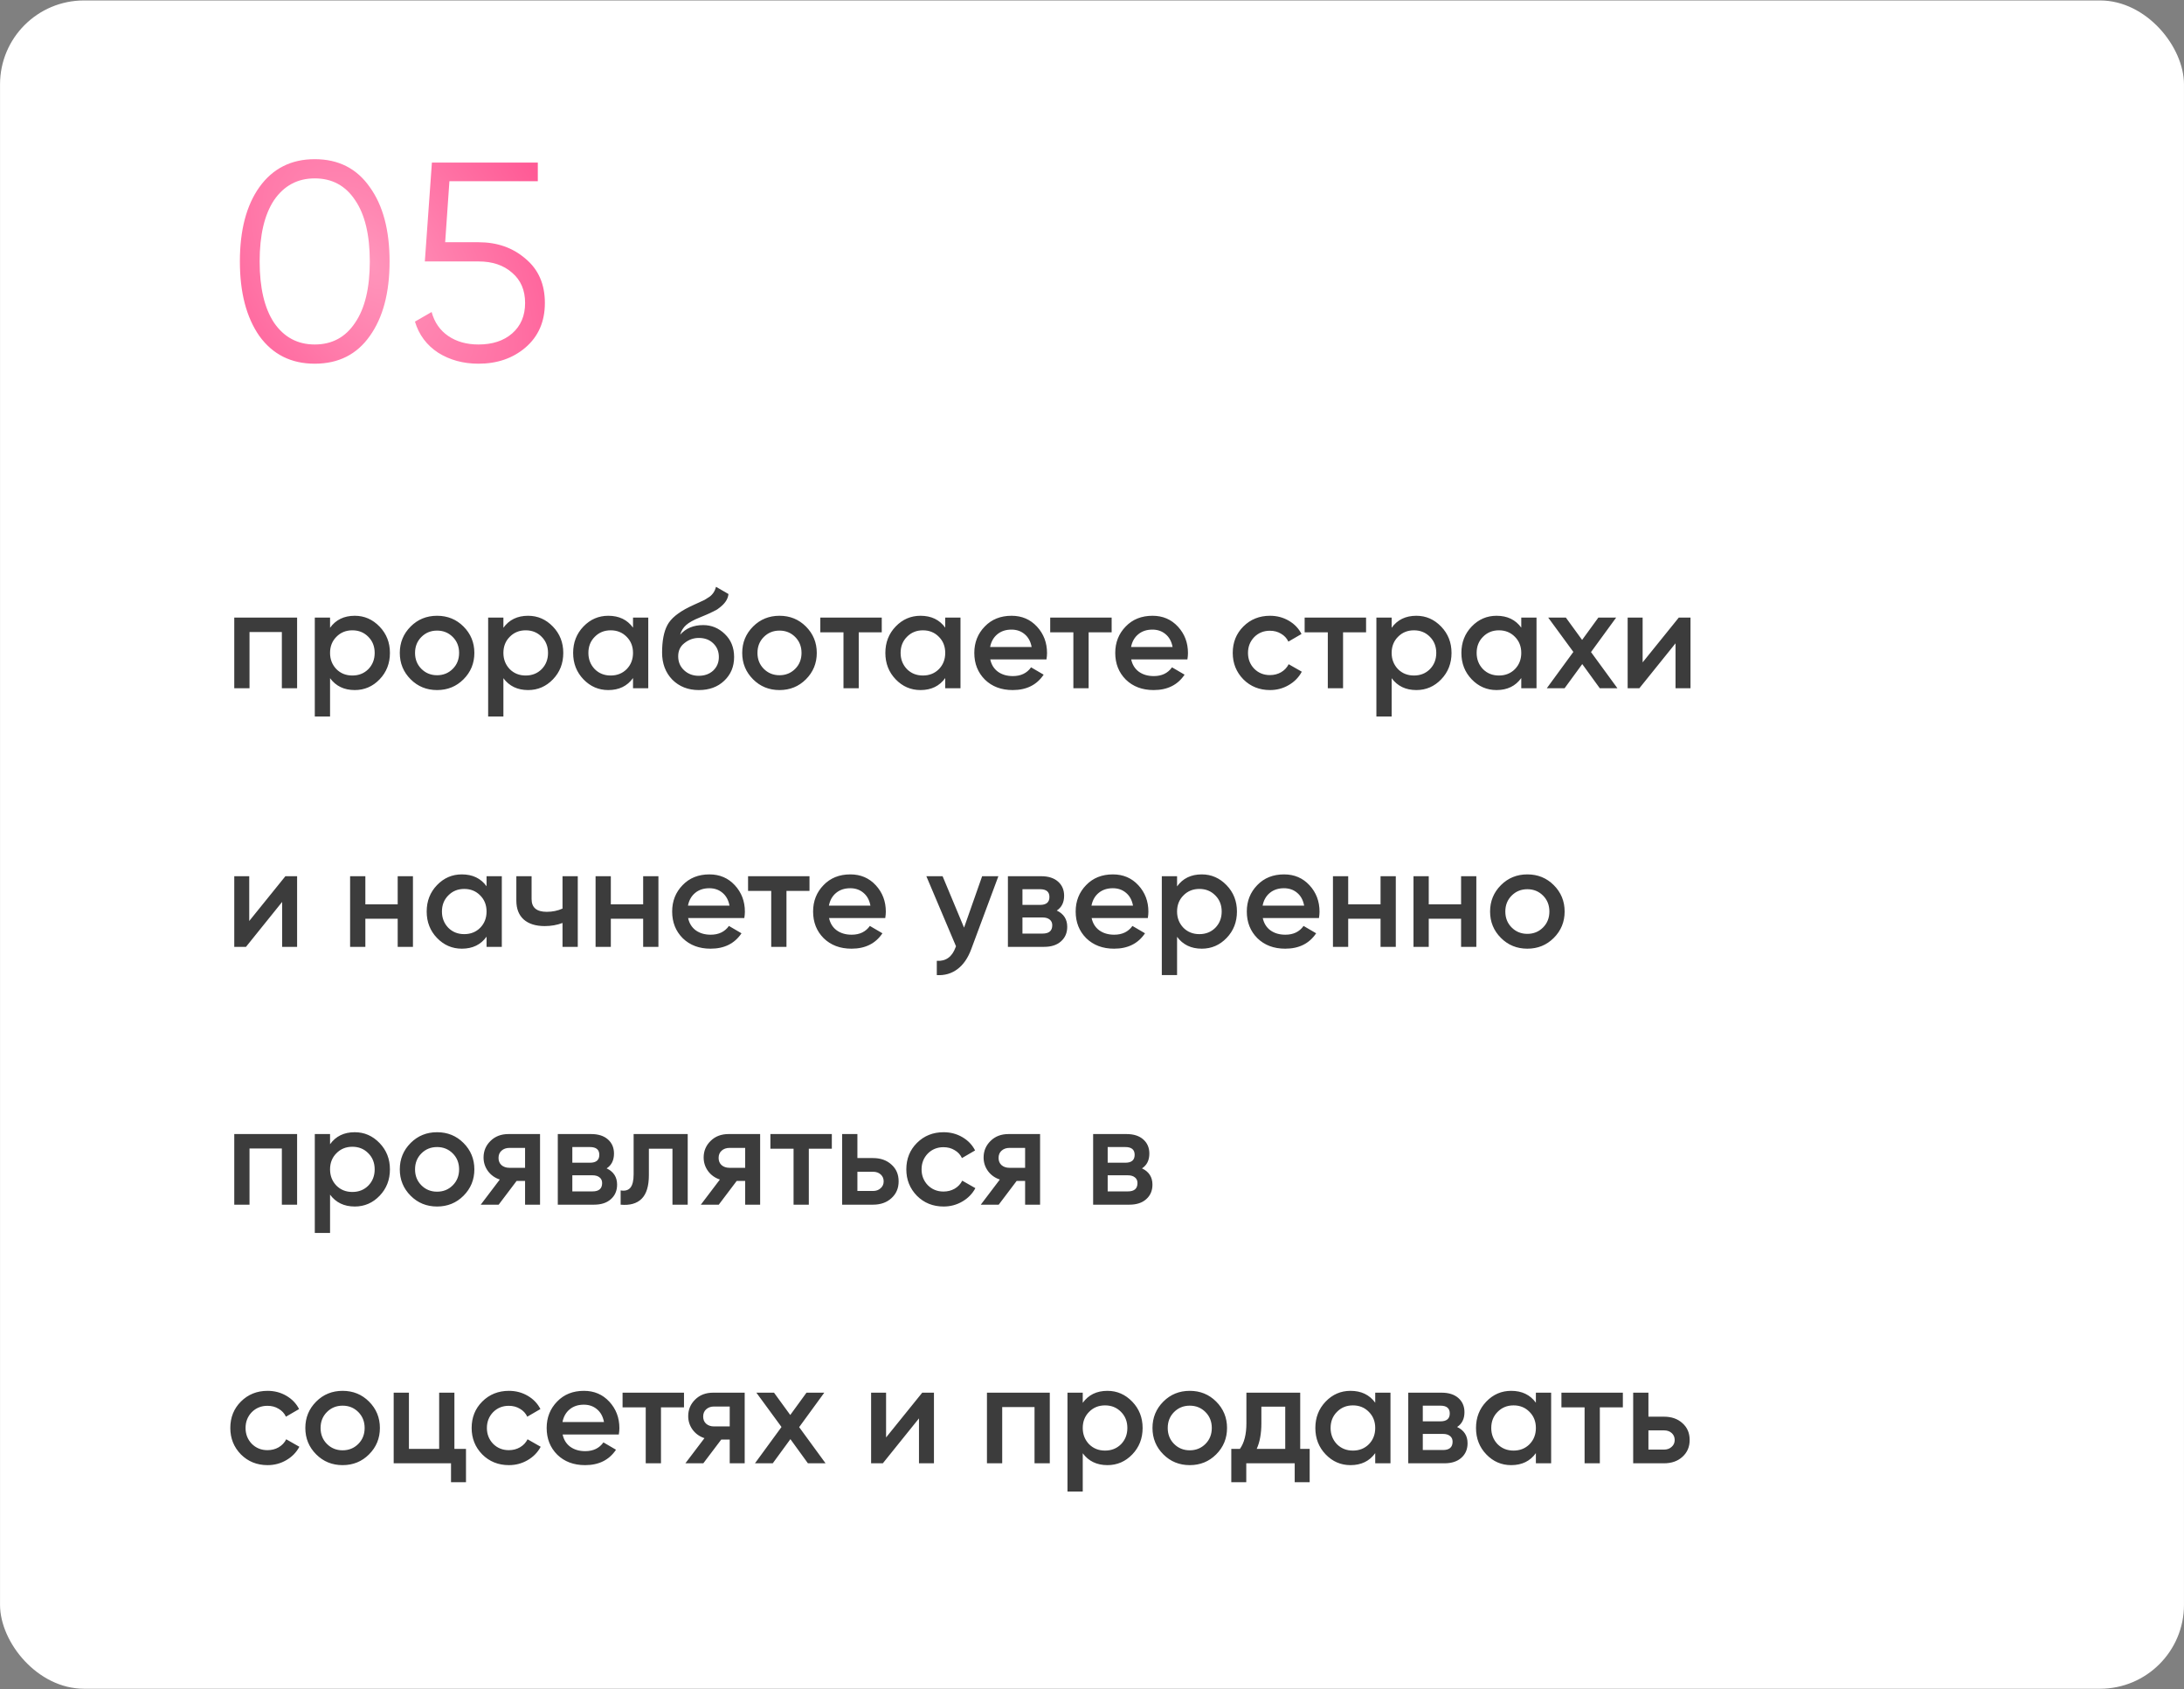 <?xml version="1.0" encoding="UTF-8"?> <svg xmlns="http://www.w3.org/2000/svg" width="2762" height="2136" viewBox="0 0 2762 2136" fill="none"><rect x="0" y="0" width="2762" height="2136" fill="#808080" stroke="none"/><rect x="0.039" y="0.574" width="2761.93" height="2134.68" rx="106.111" fill="white"></rect><path d="M296.263 780.901H375.734V870.195H356.447V799.117H315.55V870.195H296.263V780.901ZM448.654 778.58C460.798 778.58 471.275 783.164 480.085 792.331C488.777 801.379 493.122 812.452 493.122 825.548C493.122 838.764 488.777 849.896 480.085 858.944C471.394 867.993 460.917 872.517 448.654 872.517C435.2 872.517 424.783 867.516 417.401 857.516V905.913H398.114V780.901H417.401V793.76C424.664 783.64 435.081 778.58 448.654 778.58ZM425.438 846.086C430.795 851.444 437.522 854.122 445.618 854.122C453.714 854.122 460.441 851.444 465.798 846.086C471.156 840.609 473.835 833.763 473.835 825.548C473.835 817.333 471.156 810.547 465.798 805.189C460.441 799.713 453.714 796.974 445.618 796.974C437.522 796.974 430.795 799.713 425.438 805.189C420.08 810.547 417.401 817.333 417.401 825.548C417.401 833.644 420.08 840.49 425.438 846.086ZM586.146 858.944C577.097 867.993 565.965 872.517 552.75 872.517C539.534 872.517 528.402 867.993 519.354 858.944C510.186 849.777 505.603 838.645 505.603 825.548C505.603 812.452 510.186 801.32 519.354 792.152C528.402 783.104 539.534 778.58 552.75 778.58C565.965 778.58 577.097 783.104 586.146 792.152C595.313 801.32 599.897 812.452 599.897 825.548C599.897 838.645 595.313 849.777 586.146 858.944ZM524.89 825.548C524.89 833.644 527.569 840.371 532.926 845.729C538.284 851.086 544.892 853.765 552.75 853.765C560.608 853.765 567.215 851.086 572.573 845.729C577.931 840.371 580.609 833.644 580.609 825.548C580.609 817.452 577.931 810.726 572.573 805.368C567.215 800.01 560.608 797.331 552.75 797.331C544.892 797.331 538.284 800.01 532.926 805.368C527.569 810.726 524.89 817.452 524.89 825.548ZM667.877 778.58C680.021 778.58 690.498 783.164 699.309 792.331C708 801.379 712.346 812.452 712.346 825.548C712.346 838.764 708 849.896 699.309 858.944C690.618 867.993 680.14 872.517 667.877 872.517C654.424 872.517 644.006 867.516 636.625 857.516V905.913H617.337V780.901H636.625V793.76C643.887 783.64 654.305 778.58 667.877 778.58ZM644.661 846.086C650.019 851.444 656.745 854.122 664.841 854.122C672.937 854.122 679.664 851.444 685.022 846.086C690.379 840.609 693.058 833.763 693.058 825.548C693.058 817.333 690.379 810.547 685.022 805.189C679.664 799.713 672.937 796.974 664.841 796.974C656.745 796.974 650.019 799.713 644.661 805.189C639.303 810.547 636.625 817.333 636.625 825.548C636.625 833.644 639.303 840.49 644.661 846.086ZM800.547 793.581V780.901H819.835V870.195H800.547V857.337C793.285 867.457 782.867 872.517 769.294 872.517C757.031 872.517 746.554 867.993 737.863 858.944C729.172 849.896 724.826 838.764 724.826 825.548C724.826 812.333 729.172 801.201 737.863 792.152C746.554 783.104 757.031 778.58 769.294 778.58C782.867 778.58 793.285 783.58 800.547 793.581ZM752.15 846.086C757.508 851.444 764.234 854.122 772.33 854.122C780.426 854.122 787.153 851.444 792.511 846.086C797.868 840.609 800.547 833.763 800.547 825.548C800.547 817.333 797.868 810.547 792.511 805.189C787.153 799.713 780.426 796.974 772.33 796.974C764.234 796.974 757.508 799.713 752.15 805.189C746.792 810.547 744.113 817.333 744.113 825.548C744.113 833.644 746.792 840.49 752.15 846.086ZM883.748 872.517C870.175 872.517 858.984 868.112 850.174 859.301C841.601 850.372 837.315 839.002 837.315 825.191C837.315 810.19 839.577 798.522 844.102 790.188C848.507 781.973 857.674 774.413 871.604 767.507C872.08 767.269 872.854 766.912 873.926 766.436C875.116 765.841 876.367 765.245 877.676 764.65C878.986 764.055 880.295 763.459 881.605 762.864C886.606 760.602 889.701 759.173 890.892 758.578C891.606 758.221 893.69 756.911 897.142 754.649C901.309 751.673 904.107 747.446 905.536 741.969L921.252 751.077C920.656 757.625 916.549 763.638 908.929 769.115C907.619 770.305 905.179 771.734 901.607 773.401L893.928 776.972L884.998 780.723C877.259 783.818 871.545 786.973 867.854 790.188C864.163 793.403 861.603 797.51 860.175 802.511C867.318 794.415 877.021 790.367 889.284 790.367C899.762 790.367 908.87 794.117 916.608 801.618C924.466 809.118 928.395 818.822 928.395 830.727C928.395 842.871 924.228 852.872 915.894 860.73C907.679 868.588 896.964 872.517 883.748 872.517ZM883.57 854.48C891.07 854.48 897.202 852.277 901.964 847.872C906.726 843.348 909.108 837.633 909.108 830.727C909.108 823.703 906.726 817.929 901.964 813.404C897.321 808.88 891.249 806.618 883.748 806.618C877.081 806.618 871.068 808.761 865.711 813.047C860.353 817.095 857.674 822.691 857.674 829.834C857.674 836.978 860.175 842.871 865.175 847.515C870.175 852.158 876.307 854.48 883.57 854.48ZM1019.19 858.944C1010.14 867.993 999.006 872.517 985.79 872.517C972.575 872.517 961.443 867.993 952.394 858.944C943.227 849.777 938.643 838.645 938.643 825.548C938.643 812.452 943.227 801.32 952.394 792.152C961.443 783.104 972.575 778.58 985.79 778.58C999.006 778.58 1010.14 783.104 1019.19 792.152C1028.35 801.32 1032.94 812.452 1032.94 825.548C1032.94 838.645 1028.35 849.777 1019.19 858.944ZM957.93 825.548C957.93 833.644 960.609 840.371 965.967 845.729C971.325 851.086 977.932 853.765 985.79 853.765C993.648 853.765 1000.26 851.086 1005.61 845.729C1010.97 840.371 1013.65 833.644 1013.65 825.548C1013.65 817.452 1010.97 810.726 1005.61 805.368C1000.26 800.01 993.648 797.331 985.79 797.331C977.932 797.331 971.325 800.01 965.967 805.368C960.609 810.726 957.93 817.452 957.93 825.548ZM1037.42 780.901H1115.11V799.475H1086V870.195H1066.71V799.475H1037.42V780.901ZM1195.39 793.581V780.901H1214.68V870.195H1195.39V857.337C1188.13 867.457 1177.71 872.517 1164.14 872.517C1151.88 872.517 1141.4 867.993 1132.71 858.944C1124.02 849.896 1119.67 838.764 1119.67 825.548C1119.67 812.333 1124.02 801.201 1132.71 792.152C1141.4 783.104 1151.88 778.58 1164.14 778.58C1177.71 778.58 1188.13 783.58 1195.39 793.581ZM1147 846.086C1152.35 851.444 1159.08 854.122 1167.18 854.122C1175.27 854.122 1182 851.444 1187.36 846.086C1192.71 840.609 1195.39 833.763 1195.39 825.548C1195.39 817.333 1192.71 810.547 1187.36 805.189C1182 799.713 1175.27 796.974 1167.18 796.974C1159.08 796.974 1152.35 799.713 1147 805.189C1141.64 810.547 1138.96 817.333 1138.96 825.548C1138.96 833.644 1141.64 840.49 1147 846.086ZM1323.42 833.763H1252.34C1253.77 840.431 1256.99 845.61 1261.99 849.301C1267.11 852.991 1273.42 854.837 1280.92 854.837C1291.04 854.837 1298.72 851.146 1303.95 843.764L1319.85 853.051C1311.16 866.028 1298.12 872.517 1280.74 872.517C1266.33 872.517 1254.6 868.112 1245.56 859.301C1236.63 850.372 1232.16 839.121 1232.16 825.548C1232.16 812.333 1236.57 801.201 1245.38 792.152C1254.07 783.104 1265.38 778.58 1279.31 778.58C1292.29 778.58 1303 783.164 1311.45 792.331C1319.91 801.499 1324.13 812.631 1324.13 825.727C1324.13 828.108 1323.9 830.787 1323.42 833.763ZM1252.16 818.048H1304.67C1303.36 811.023 1300.38 805.606 1295.74 801.796C1291.21 797.986 1285.68 796.081 1279.13 796.081C1271.99 796.081 1266.03 798.046 1261.27 801.975C1256.51 805.904 1253.47 811.261 1252.16 818.048ZM1328.15 780.901H1405.84V799.475H1376.73V870.195H1357.44V799.475H1328.15V780.901ZM1501.66 833.763H1430.58C1432.01 840.431 1435.22 845.61 1440.22 849.301C1445.34 852.991 1451.65 854.837 1459.16 854.837C1469.28 854.837 1476.95 851.146 1482.19 843.764L1498.09 853.051C1489.4 866.028 1476.36 872.517 1458.98 872.517C1444.57 872.517 1432.84 868.112 1423.79 859.301C1414.87 850.372 1410.4 839.121 1410.4 825.548C1410.4 812.333 1414.81 801.201 1423.62 792.152C1432.31 783.104 1443.62 778.58 1457.55 778.58C1470.53 778.58 1481.24 783.164 1489.69 792.331C1498.15 801.499 1502.37 812.631 1502.37 825.727C1502.37 828.108 1502.14 830.787 1501.66 833.763ZM1430.4 818.048H1482.91C1481.6 811.023 1478.62 805.606 1473.98 801.796C1469.45 797.986 1463.92 796.081 1457.37 796.081C1450.23 796.081 1444.27 798.046 1439.51 801.975C1434.75 805.904 1431.71 811.261 1430.4 818.048ZM1606.14 872.517C1592.68 872.517 1581.43 867.993 1572.39 858.944C1563.46 849.777 1558.99 838.645 1558.99 825.548C1558.99 812.214 1563.46 801.082 1572.39 792.152C1581.43 783.104 1592.68 778.58 1606.14 778.58C1614.83 778.58 1622.75 780.663 1629.89 784.83C1637.03 788.997 1642.39 794.593 1645.96 801.618L1629.35 811.261C1627.33 806.975 1624.24 803.642 1620.07 801.26C1616.02 798.76 1611.32 797.51 1605.96 797.51C1598.1 797.51 1591.49 800.189 1586.14 805.547C1580.9 811.023 1578.28 817.691 1578.28 825.548C1578.28 833.406 1580.9 840.074 1586.14 845.55C1591.49 850.908 1598.1 853.587 1605.96 853.587C1611.2 853.587 1615.9 852.396 1620.07 850.015C1624.35 847.515 1627.57 844.121 1629.71 839.835L1646.32 849.301C1642.51 856.444 1636.97 862.099 1629.71 866.266C1622.57 870.433 1614.71 872.517 1606.14 872.517ZM1649.92 780.901H1727.61V799.475H1698.5V870.195H1679.21V799.475H1649.92V780.901ZM1791.2 778.58C1803.35 778.58 1813.82 783.164 1822.63 792.331C1831.32 801.379 1835.67 812.452 1835.67 825.548C1835.67 838.764 1831.32 849.896 1822.63 858.944C1813.94 867.993 1803.46 872.517 1791.2 872.517C1777.75 872.517 1767.33 867.516 1759.95 857.516V905.913H1740.66V780.901H1759.95V793.76C1767.21 783.64 1777.63 778.58 1791.2 778.58ZM1767.98 846.086C1773.34 851.444 1780.07 854.122 1788.17 854.122C1796.26 854.122 1802.99 851.444 1808.35 846.086C1813.7 840.609 1816.38 833.763 1816.38 825.548C1816.38 817.333 1813.7 810.547 1808.35 805.189C1802.99 799.713 1796.26 796.974 1788.17 796.974C1780.07 796.974 1773.34 799.713 1767.98 805.189C1762.63 810.547 1759.95 817.333 1759.95 825.548C1759.95 833.644 1762.63 840.49 1767.98 846.086ZM1923.87 793.581V780.901H1943.16V870.195H1923.87V857.337C1916.61 867.457 1906.19 872.517 1892.62 872.517C1880.36 872.517 1869.88 867.993 1861.19 858.944C1852.5 849.896 1848.15 838.764 1848.15 825.548C1848.15 812.333 1852.5 801.201 1861.19 792.152C1869.88 783.104 1880.36 778.58 1892.62 778.58C1906.19 778.58 1916.61 783.58 1923.87 793.581ZM1875.47 846.086C1880.83 851.444 1887.56 854.122 1895.65 854.122C1903.75 854.122 1910.48 851.444 1915.83 846.086C1921.19 840.609 1923.87 833.763 1923.87 825.548C1923.87 817.333 1921.19 810.547 1915.83 805.189C1910.48 799.713 1903.75 796.974 1895.65 796.974C1887.56 796.974 1880.83 799.713 1875.47 805.189C1870.12 810.547 1867.44 817.333 1867.44 825.548C1867.44 833.644 1870.12 840.49 1875.47 846.086ZM2012.07 824.477L2045.47 870.195H2023.15L2001 839.657L1978.68 870.195H1956.17L1989.75 824.298L1957.96 780.901H1980.28L2000.82 809.118L2021.36 780.901H2043.86L2012.07 824.477ZM2077.35 837.514L2123.07 780.901H2137.89V870.195H2118.96V813.404L2073.24 870.195H2058.42V780.901H2077.35V837.514ZM315.193 1164.51L360.912 1107.9H375.734V1197.2H356.804V1140.4L311.086 1197.2H296.263V1107.9H315.193V1164.51ZM502.945 1143.44V1107.9H522.232V1197.2H502.945V1161.66H462.048V1197.2H442.761V1107.9H462.048V1143.44H502.945ZM615.332 1120.58V1107.9H634.62V1197.2H615.332V1184.34C608.07 1194.46 597.652 1199.52 584.079 1199.52C571.816 1199.52 561.339 1194.99 552.648 1185.94C543.957 1176.9 539.611 1165.76 539.611 1152.55C539.611 1139.33 543.957 1128.2 552.648 1119.15C561.339 1110.1 571.816 1105.58 584.079 1105.58C597.652 1105.58 608.07 1110.58 615.332 1120.58ZM566.935 1173.09C572.292 1178.44 579.019 1181.12 587.115 1181.12C595.211 1181.12 601.938 1178.44 607.296 1173.09C612.653 1167.61 615.332 1160.76 615.332 1152.55C615.332 1144.33 612.653 1137.55 607.296 1132.19C601.938 1126.71 595.211 1123.97 587.115 1123.97C579.019 1123.97 572.292 1126.71 566.935 1132.19C561.577 1137.55 558.898 1144.33 558.898 1152.55C558.898 1160.64 561.577 1167.49 566.935 1173.09ZM711.391 1148.8V1107.9H730.679V1197.2H711.391V1167.01C704.367 1169.63 696.866 1170.94 688.889 1170.94C677.579 1170.94 668.768 1168.2 662.458 1162.73C656.148 1157.13 652.993 1149.1 652.993 1138.62V1107.9H672.281V1136.83C672.281 1147.55 678.65 1152.91 691.39 1152.91C698.652 1152.91 705.319 1151.54 711.391 1148.8ZM813.38 1143.44V1107.9H832.668V1197.2H813.38V1161.66H772.484V1197.2H753.196V1107.9H772.484V1143.44H813.38ZM941.305 1160.76H870.227C871.656 1167.43 874.87 1172.61 879.871 1176.3C884.99 1179.99 891.3 1181.84 898.801 1181.84C908.921 1181.84 916.6 1178.15 921.839 1170.76L937.733 1180.05C929.042 1193.03 916.005 1199.52 898.623 1199.52C884.216 1199.52 872.489 1195.11 863.441 1186.3C854.511 1177.37 850.047 1166.12 850.047 1152.55C850.047 1139.33 854.452 1128.2 863.262 1119.15C871.953 1110.1 883.264 1105.58 897.194 1105.58C910.171 1105.58 920.886 1110.16 929.34 1119.33C937.793 1128.5 942.019 1139.63 942.019 1152.73C942.019 1155.11 941.781 1157.79 941.305 1160.76ZM870.048 1145.05H922.553C921.244 1138.02 918.267 1132.61 913.624 1128.8C909.1 1124.99 903.563 1123.08 897.015 1123.08C889.872 1123.08 883.919 1125.05 879.156 1128.97C874.394 1132.9 871.358 1138.26 870.048 1145.05ZM946.038 1107.9H1023.72V1126.47H994.613V1197.2H975.326V1126.47H946.038V1107.9ZM1119.54 1160.76H1048.47C1049.89 1167.43 1053.11 1172.61 1058.11 1176.3C1063.23 1179.99 1069.54 1181.84 1077.04 1181.84C1087.16 1181.84 1094.84 1178.15 1100.08 1170.76L1115.97 1180.05C1107.28 1193.03 1094.24 1199.52 1076.86 1199.52C1062.46 1199.52 1050.73 1195.11 1041.68 1186.3C1032.75 1177.37 1028.29 1166.12 1028.29 1152.55C1028.29 1139.33 1032.69 1128.2 1041.5 1119.15C1050.19 1110.1 1061.5 1105.58 1075.43 1105.58C1088.41 1105.58 1099.13 1110.16 1107.58 1119.33C1116.03 1128.5 1120.26 1139.63 1120.26 1152.73C1120.26 1155.11 1120.02 1157.79 1119.54 1160.76ZM1048.29 1145.05H1100.79C1099.48 1138.02 1096.51 1132.61 1091.86 1128.8C1087.34 1124.99 1081.8 1123.08 1075.25 1123.08C1068.11 1123.08 1062.16 1125.05 1057.4 1128.97C1052.63 1132.9 1049.6 1138.26 1048.29 1145.05ZM1219.2 1172.91L1242.06 1107.9H1262.6L1228.31 1200.05C1224.14 1211.36 1218.31 1219.82 1210.81 1225.41C1203.31 1231.01 1194.62 1233.51 1184.73 1232.91V1214.88C1196.16 1215.59 1204.08 1209.88 1208.49 1197.73L1209.02 1196.48L1171.52 1107.9H1192.06L1219.2 1172.91ZM1336.45 1151.3C1345.26 1155.47 1349.67 1162.31 1349.67 1171.84C1349.67 1179.46 1347.05 1185.59 1341.81 1190.23C1336.69 1194.87 1329.54 1197.2 1320.38 1197.2H1274.66V1107.9H1316.81C1325.85 1107.9 1332.94 1110.16 1338.06 1114.69C1343.18 1119.21 1345.74 1125.16 1345.74 1132.55C1345.74 1141 1342.64 1147.25 1336.45 1151.3ZM1315.38 1124.33H1293.05V1144.15H1315.38C1323.23 1144.15 1327.16 1140.82 1327.16 1134.15C1327.16 1127.61 1323.23 1124.33 1315.38 1124.33ZM1293.05 1180.41H1318.59C1326.69 1180.41 1330.74 1176.9 1330.74 1169.87C1330.74 1166.78 1329.66 1164.39 1327.52 1162.73C1325.38 1160.94 1322.4 1160.05 1318.59 1160.05H1293.05V1180.41ZM1451.61 1160.76H1380.53C1381.96 1167.43 1385.17 1172.61 1390.17 1176.3C1395.29 1179.99 1401.6 1181.84 1409.1 1181.84C1419.22 1181.84 1426.9 1178.15 1432.14 1170.76L1448.03 1180.05C1439.34 1193.03 1426.31 1199.52 1408.92 1199.52C1394.52 1199.52 1382.79 1195.11 1373.74 1186.3C1364.81 1177.37 1360.35 1166.12 1360.35 1152.55C1360.35 1139.33 1364.75 1128.2 1373.56 1119.15C1382.25 1110.1 1393.56 1105.58 1407.49 1105.58C1420.47 1105.58 1431.19 1110.16 1439.64 1119.33C1448.09 1128.5 1452.32 1139.63 1452.32 1152.73C1452.32 1155.11 1452.08 1157.79 1451.61 1160.76ZM1380.35 1145.05H1432.85C1431.54 1138.02 1428.57 1132.61 1423.92 1128.8C1419.4 1124.99 1413.86 1123.08 1407.32 1123.08C1400.17 1123.08 1394.22 1125.05 1389.46 1128.97C1384.69 1132.9 1381.66 1138.26 1380.35 1145.05ZM1519.83 1105.58C1531.98 1105.58 1542.45 1110.16 1551.26 1119.33C1559.95 1128.38 1564.3 1139.45 1564.3 1152.55C1564.3 1165.76 1559.95 1176.9 1551.26 1185.94C1542.57 1194.99 1532.09 1199.52 1519.83 1199.52C1506.38 1199.52 1495.96 1194.52 1488.58 1184.52V1232.91H1469.29V1107.9H1488.58V1120.76C1495.84 1110.64 1506.26 1105.58 1519.83 1105.58ZM1496.62 1173.09C1501.97 1178.44 1508.7 1181.12 1516.8 1181.12C1524.89 1181.12 1531.62 1178.44 1536.98 1173.09C1542.33 1167.61 1545.01 1160.76 1545.01 1152.55C1545.01 1144.33 1542.33 1137.55 1536.98 1132.19C1531.62 1126.71 1524.89 1123.97 1516.8 1123.97C1508.7 1123.97 1501.97 1126.71 1496.62 1132.19C1491.26 1137.55 1488.58 1144.33 1488.58 1152.55C1488.58 1160.64 1491.26 1167.49 1496.62 1173.09ZM1668.04 1160.76H1596.96C1598.39 1167.43 1601.6 1172.61 1606.6 1176.3C1611.72 1179.99 1618.03 1181.84 1625.53 1181.84C1635.65 1181.84 1643.33 1178.15 1648.57 1170.76L1664.47 1180.05C1655.78 1193.03 1642.74 1199.52 1625.36 1199.52C1610.95 1199.52 1599.22 1195.11 1590.17 1186.3C1581.25 1177.37 1576.78 1166.12 1576.78 1152.55C1576.78 1139.33 1581.19 1128.2 1590 1119.15C1598.69 1110.1 1610 1105.58 1623.93 1105.58C1636.9 1105.58 1647.62 1110.16 1656.07 1119.33C1664.53 1128.5 1668.75 1139.63 1668.75 1152.73C1668.75 1155.11 1668.51 1157.79 1668.04 1160.76ZM1596.78 1145.05H1649.29C1647.98 1138.02 1645 1132.61 1640.36 1128.8C1635.83 1124.99 1630.3 1123.08 1623.75 1123.08C1616.61 1123.08 1610.65 1125.05 1605.89 1128.97C1601.13 1132.9 1598.09 1138.26 1596.78 1145.05ZM1745.91 1143.44V1107.9H1765.2V1197.2H1745.91V1161.66H1705.01V1197.2H1685.72V1107.9H1705.01V1143.44H1745.91ZM1847.76 1143.44V1107.9H1867.05V1197.2H1847.76V1161.66H1806.86V1197.2H1787.58V1107.9H1806.86V1143.44H1847.76ZM1964.97 1185.94C1955.92 1194.99 1944.79 1199.52 1931.57 1199.52C1918.36 1199.52 1907.23 1194.99 1898.18 1185.94C1889.01 1176.78 1884.43 1165.64 1884.43 1152.55C1884.43 1139.45 1889.01 1128.32 1898.18 1119.15C1907.23 1110.1 1918.36 1105.58 1931.57 1105.58C1944.79 1105.58 1955.92 1110.1 1964.97 1119.15C1974.14 1128.32 1978.72 1139.45 1978.72 1152.55C1978.72 1165.64 1974.14 1176.78 1964.97 1185.94ZM1903.71 1152.55C1903.71 1160.64 1906.39 1167.37 1911.75 1172.73C1917.11 1178.09 1923.71 1180.77 1931.57 1180.77C1939.43 1180.77 1946.04 1178.09 1951.4 1172.73C1956.75 1167.37 1959.43 1160.64 1959.43 1152.55C1959.43 1144.45 1956.75 1137.73 1951.4 1132.37C1946.04 1127.01 1939.43 1124.33 1931.57 1124.33C1923.71 1124.33 1917.11 1127.01 1911.75 1132.37C1906.39 1137.73 1903.71 1144.45 1903.71 1152.55ZM296.263 1433.9H375.734V1523.2H356.447V1452.12H315.55V1523.2H296.263V1433.9ZM448.654 1431.58C460.798 1431.58 471.275 1436.16 480.085 1445.33C488.777 1454.38 493.122 1465.45 493.122 1478.55C493.122 1491.76 488.777 1502.9 480.085 1511.94C471.394 1520.99 460.917 1525.52 448.654 1525.52C435.2 1525.52 424.783 1520.52 417.401 1510.52V1558.91H398.114V1433.9H417.401V1446.76C424.664 1436.64 435.081 1431.58 448.654 1431.58ZM425.438 1499.09C430.795 1504.44 437.522 1507.12 445.618 1507.12C453.714 1507.12 460.441 1504.44 465.798 1499.09C471.156 1493.61 473.835 1486.76 473.835 1478.55C473.835 1470.33 471.156 1463.55 465.798 1458.19C460.441 1452.71 453.714 1449.97 445.618 1449.97C437.522 1449.97 430.795 1452.71 425.438 1458.19C420.08 1463.55 417.401 1470.33 417.401 1478.55C417.401 1486.64 420.08 1493.49 425.438 1499.09ZM586.146 1511.94C577.097 1520.99 565.965 1525.52 552.75 1525.52C539.534 1525.52 528.402 1520.99 519.354 1511.94C510.186 1502.78 505.603 1491.64 505.603 1478.55C505.603 1465.45 510.186 1454.32 519.354 1445.15C528.402 1436.1 539.534 1431.58 552.75 1431.58C565.965 1431.58 577.097 1436.1 586.146 1445.15C595.313 1454.32 599.897 1465.45 599.897 1478.55C599.897 1491.64 595.313 1502.78 586.146 1511.94ZM524.89 1478.55C524.89 1486.64 527.569 1493.37 532.926 1498.73C538.284 1504.09 544.892 1506.77 552.75 1506.77C560.608 1506.77 567.215 1504.09 572.573 1498.73C577.931 1493.37 580.609 1486.64 580.609 1478.55C580.609 1470.45 577.931 1463.73 572.573 1458.37C567.215 1453.01 560.608 1450.33 552.75 1450.33C544.892 1450.33 538.284 1453.01 532.926 1458.37C527.569 1463.73 524.89 1470.45 524.89 1478.55ZM643.137 1433.9H682.962V1523.2H664.032V1493.19H653.317L630.636 1523.2H607.956L632.065 1491.41C625.874 1489.38 620.873 1485.81 617.064 1480.69C613.373 1475.57 611.527 1469.86 611.527 1463.55C611.527 1455.33 614.444 1448.37 620.278 1442.65C626.112 1436.82 633.732 1433.9 643.137 1433.9ZM644.209 1476.58H664.032V1451.4H644.209C640.161 1451.4 636.827 1452.59 634.208 1454.97C631.708 1457.24 630.458 1460.27 630.458 1464.08C630.458 1467.89 631.708 1470.93 634.208 1473.19C636.827 1475.45 640.161 1476.58 644.209 1476.58ZM767.201 1477.3C776.012 1481.47 780.417 1488.31 780.417 1497.84C780.417 1505.46 777.798 1511.59 772.559 1516.23C767.44 1520.87 760.296 1523.2 751.129 1523.2H705.41V1433.9H747.557C756.605 1433.9 763.689 1436.16 768.809 1440.69C773.928 1445.21 776.488 1451.16 776.488 1458.55C776.488 1467 773.393 1473.25 767.201 1477.3ZM746.128 1450.33H723.805V1470.15H746.128C753.986 1470.15 757.915 1466.82 757.915 1460.15C757.915 1453.61 753.986 1450.33 746.128 1450.33ZM723.805 1506.41H749.343C757.439 1506.41 761.487 1502.9 761.487 1495.87C761.487 1492.78 760.415 1490.39 758.272 1488.73C756.129 1486.94 753.153 1486.05 749.343 1486.05H723.805V1506.41ZM801.32 1433.9H869.719V1523.2H850.432V1452.47H820.608V1485.69C820.608 1499.62 817.572 1509.62 811.5 1515.69C805.428 1521.77 796.558 1524.27 784.89 1523.2V1505.16C790.367 1506.11 794.474 1504.98 797.213 1501.76C799.951 1498.43 801.32 1492.78 801.32 1484.8V1433.9ZM921.483 1433.9H961.308V1523.2H942.378V1493.19H931.663L908.982 1523.2H886.301L910.411 1491.41C904.22 1489.38 899.219 1485.81 895.409 1480.69C891.719 1475.57 889.873 1469.86 889.873 1463.55C889.873 1455.33 892.79 1448.37 898.624 1442.65C904.458 1436.82 912.078 1433.9 921.483 1433.9ZM922.555 1476.58H942.378V1451.4H922.555C918.507 1451.4 915.173 1452.59 912.554 1454.97C910.054 1457.24 908.803 1460.27 908.803 1464.08C908.803 1467.89 910.054 1470.93 912.554 1473.19C915.173 1475.45 918.507 1476.58 922.555 1476.58ZM974.291 1433.9H1051.98V1452.47H1022.87V1523.2H1003.58V1452.47H974.291V1433.9ZM1084.31 1464.26H1103.96C1113.6 1464.26 1121.4 1467 1127.35 1472.48C1133.43 1477.83 1136.46 1484.92 1136.46 1493.73C1136.46 1502.42 1133.43 1509.5 1127.35 1514.98C1121.4 1520.46 1113.6 1523.2 1103.96 1523.2H1065.03V1433.9H1084.31V1464.26ZM1084.31 1505.87H1104.14C1107.95 1505.87 1111.1 1504.74 1113.6 1502.48C1116.22 1500.22 1117.53 1497.3 1117.53 1493.73C1117.53 1490.16 1116.28 1487.24 1113.78 1484.98C1111.28 1482.72 1108.07 1481.58 1104.14 1481.58H1084.31V1505.87ZM1193.33 1525.52C1179.88 1525.52 1168.62 1520.99 1159.58 1511.94C1150.65 1502.78 1146.18 1491.64 1146.18 1478.55C1146.18 1465.21 1150.65 1454.08 1159.58 1445.15C1168.62 1436.1 1179.88 1431.58 1193.33 1431.58C1202.02 1431.58 1209.94 1433.66 1217.08 1437.83C1224.22 1442 1229.58 1447.59 1233.15 1454.62L1216.55 1464.26C1214.52 1459.98 1211.43 1456.64 1207.26 1454.26C1203.21 1451.76 1198.51 1450.51 1193.15 1450.51C1185.29 1450.51 1178.68 1453.19 1173.33 1458.55C1168.09 1464.02 1165.47 1470.69 1165.47 1478.55C1165.47 1486.41 1168.09 1493.07 1173.33 1498.55C1178.68 1503.91 1185.29 1506.59 1193.15 1506.59C1198.39 1506.59 1203.09 1505.4 1207.26 1503.01C1211.54 1500.51 1214.76 1497.12 1216.9 1492.84L1233.51 1502.3C1229.7 1509.44 1224.16 1515.1 1216.9 1519.27C1209.76 1523.43 1201.9 1525.52 1193.33 1525.52ZM1275.52 1433.9H1315.34V1523.2H1296.41V1493.19H1285.7L1263.02 1523.2H1240.34L1264.45 1491.41C1258.26 1489.38 1253.26 1485.81 1249.45 1480.69C1245.75 1475.57 1243.91 1469.86 1243.91 1463.55C1243.91 1455.33 1246.83 1448.37 1252.66 1442.65C1258.49 1436.82 1266.11 1433.9 1275.52 1433.9ZM1276.59 1476.58H1296.41V1451.4H1276.59C1272.54 1451.4 1269.21 1452.59 1266.59 1454.97C1264.09 1457.24 1262.84 1460.27 1262.84 1464.08C1262.84 1467.89 1264.09 1470.93 1266.59 1473.19C1269.21 1475.45 1272.54 1476.58 1276.59 1476.58ZM1444.23 1477.3C1453.04 1481.47 1457.45 1488.31 1457.45 1497.84C1457.45 1505.46 1454.83 1511.59 1449.59 1516.23C1444.47 1520.87 1437.33 1523.2 1428.16 1523.2H1382.44V1433.9H1424.59C1433.63 1433.9 1440.72 1436.16 1445.84 1440.69C1450.96 1445.21 1453.52 1451.16 1453.52 1458.55C1453.52 1467 1450.42 1473.25 1444.23 1477.3ZM1423.16 1450.33H1400.83V1470.15H1423.16C1431.02 1470.15 1434.94 1466.82 1434.94 1460.15C1434.94 1453.61 1431.02 1450.33 1423.16 1450.33ZM1400.83 1506.41H1426.37C1434.47 1506.41 1438.52 1502.9 1438.52 1495.87C1438.52 1492.78 1437.44 1490.39 1435.3 1488.73C1433.16 1486.94 1430.18 1486.05 1426.37 1486.05H1400.83V1506.41ZM338.409 1852.52C324.956 1852.52 313.705 1847.99 304.656 1838.94C295.727 1829.78 291.262 1818.64 291.262 1805.55C291.262 1792.21 295.727 1781.08 304.656 1772.15C313.705 1763.1 324.956 1758.58 338.409 1758.58C347.101 1758.58 355.018 1760.66 362.162 1764.83C369.305 1769 374.663 1774.59 378.235 1781.62L361.626 1791.26C359.602 1786.98 356.506 1783.64 352.339 1781.26C348.291 1778.76 343.589 1777.51 338.231 1777.51C330.373 1777.51 323.765 1780.19 318.408 1785.55C313.169 1791.02 310.55 1797.69 310.55 1805.55C310.55 1813.41 313.169 1820.07 318.408 1825.55C323.765 1830.91 330.373 1833.59 338.231 1833.59C343.469 1833.59 348.172 1832.4 352.339 1830.01C356.625 1827.51 359.84 1824.12 361.983 1819.84L378.592 1829.3C374.782 1836.44 369.246 1842.1 361.983 1846.27C354.84 1850.43 346.982 1852.52 338.409 1852.52ZM466.68 1838.94C457.632 1847.99 446.5 1852.52 433.284 1852.52C420.069 1852.52 408.937 1847.99 399.888 1838.94C390.721 1829.78 386.137 1818.64 386.137 1805.55C386.137 1792.45 390.721 1781.32 399.888 1772.15C408.937 1763.1 420.069 1758.58 433.284 1758.58C446.5 1758.58 457.632 1763.1 466.68 1772.15C475.848 1781.32 480.431 1792.45 480.431 1805.55C480.431 1818.64 475.848 1829.78 466.68 1838.94ZM405.425 1805.55C405.425 1813.64 408.103 1820.37 413.461 1825.73C418.819 1831.09 425.426 1833.77 433.284 1833.77C441.142 1833.77 447.75 1831.09 453.107 1825.73C458.465 1820.37 461.144 1813.64 461.144 1805.55C461.144 1797.45 458.465 1790.73 453.107 1785.37C447.75 1780.01 441.142 1777.33 433.284 1777.33C425.426 1777.33 418.819 1780.01 413.461 1785.37C408.103 1790.73 405.425 1797.45 405.425 1805.55ZM574.664 1760.9V1831.98H589.309V1874.13H570.378V1850.2H497.872V1760.9H517.159V1831.98H555.377V1760.9H574.664ZM643.613 1852.52C630.16 1852.52 618.909 1847.99 609.86 1838.94C600.931 1829.78 596.466 1818.64 596.466 1805.55C596.466 1792.21 600.931 1781.08 609.86 1772.15C618.909 1763.1 630.16 1758.58 643.613 1758.58C652.304 1758.58 660.222 1760.66 667.365 1764.83C674.509 1769 679.866 1774.59 683.438 1781.62L666.83 1791.26C664.806 1786.98 661.71 1783.64 657.543 1781.26C653.495 1778.76 648.792 1777.51 643.435 1777.51C635.577 1777.51 628.969 1780.19 623.611 1785.55C618.373 1791.02 615.753 1797.69 615.753 1805.55C615.753 1813.41 618.373 1820.07 623.611 1825.55C628.969 1830.91 635.577 1833.59 643.435 1833.59C648.673 1833.59 653.376 1832.4 657.543 1830.01C661.829 1827.51 665.044 1824.12 667.187 1819.84L683.795 1829.3C679.986 1836.44 674.449 1842.1 667.187 1846.27C660.043 1850.43 652.185 1852.52 643.613 1852.52ZM782.599 1813.76H711.521C712.95 1820.43 716.164 1825.61 721.165 1829.3C726.284 1832.99 732.595 1834.84 740.095 1834.84C750.215 1834.84 757.894 1831.15 763.133 1823.76L779.027 1833.05C770.336 1846.03 757.299 1852.52 739.917 1852.52C725.511 1852.52 713.783 1848.11 704.735 1839.3C695.805 1830.37 691.341 1819.12 691.341 1805.55C691.341 1792.33 695.746 1781.2 704.556 1772.15C713.248 1763.1 724.558 1758.58 738.488 1758.58C751.465 1758.58 762.181 1763.16 770.634 1772.33C779.087 1781.5 783.313 1792.63 783.313 1805.73C783.313 1808.11 783.075 1810.79 782.599 1813.76ZM711.343 1798.05H763.847C762.538 1791.02 759.561 1785.61 754.918 1781.8C750.394 1777.99 744.858 1776.08 738.309 1776.08C731.166 1776.08 725.213 1778.05 720.451 1781.97C715.688 1785.9 712.652 1791.26 711.343 1798.05ZM787.332 1760.9H865.017V1779.47H835.908V1850.2H816.62V1779.47H787.332V1760.9ZM901.95 1760.9H941.775V1850.2H922.845V1820.19H912.13L889.449 1850.2H866.768L890.878 1818.41C884.687 1816.38 879.686 1812.81 875.876 1807.69C872.186 1802.57 870.34 1796.86 870.34 1790.55C870.34 1782.33 873.257 1775.37 879.091 1769.65C884.925 1763.82 892.545 1760.9 901.95 1760.9ZM903.022 1803.58H922.845V1778.4H903.022C898.974 1778.4 895.64 1779.59 893.021 1781.97C890.521 1784.24 889.27 1787.27 889.27 1791.08C889.27 1794.89 890.521 1797.93 893.021 1800.19C895.64 1802.45 898.974 1803.58 903.022 1803.58ZM1010.66 1804.48L1044.05 1850.2H1021.73L999.583 1819.66L977.26 1850.2H954.758L988.332 1804.3L956.544 1760.9H978.867L999.405 1789.12L1019.94 1760.9H1042.44L1010.66 1804.48ZM1120.58 1817.51L1166.3 1760.9H1181.12V1850.2H1162.19V1793.4L1116.47 1850.2H1101.65V1760.9H1120.58V1817.51ZM1248.15 1760.9H1327.62V1850.2H1308.33V1779.12H1267.44V1850.2H1248.15V1760.9ZM1400.54 1758.58C1412.68 1758.58 1423.16 1763.16 1431.97 1772.33C1440.66 1781.38 1445.01 1792.45 1445.01 1805.55C1445.01 1818.76 1440.66 1829.9 1431.97 1838.94C1423.28 1847.99 1412.8 1852.52 1400.54 1852.52C1387.09 1852.52 1376.67 1847.52 1369.29 1837.52V1885.91H1350V1760.9H1369.29V1773.76C1376.55 1763.64 1386.97 1758.58 1400.54 1758.58ZM1377.32 1826.09C1382.68 1831.44 1389.41 1834.12 1397.5 1834.12C1405.6 1834.12 1412.33 1831.44 1417.69 1826.09C1423.04 1820.61 1425.72 1813.76 1425.72 1805.55C1425.72 1797.33 1423.04 1790.55 1417.69 1785.19C1412.33 1779.71 1405.6 1776.97 1397.5 1776.97C1389.41 1776.97 1382.68 1779.71 1377.32 1785.19C1371.97 1790.55 1369.29 1797.33 1369.29 1805.55C1369.29 1813.64 1371.97 1820.49 1377.32 1826.09ZM1538.03 1838.94C1528.98 1847.99 1517.85 1852.52 1504.64 1852.52C1491.42 1852.52 1480.29 1847.99 1471.24 1838.94C1462.07 1829.78 1457.49 1818.64 1457.49 1805.55C1457.49 1792.45 1462.07 1781.32 1471.24 1772.15C1480.29 1763.1 1491.42 1758.58 1504.64 1758.58C1517.85 1758.58 1528.98 1763.1 1538.03 1772.15C1547.2 1781.32 1551.78 1792.45 1551.78 1805.55C1551.78 1818.64 1547.2 1829.78 1538.03 1838.94ZM1476.78 1805.55C1476.78 1813.64 1479.46 1820.37 1484.81 1825.73C1490.17 1831.09 1496.78 1833.77 1504.64 1833.77C1512.49 1833.77 1519.1 1831.09 1524.46 1825.73C1529.82 1820.37 1532.5 1813.64 1532.5 1805.55C1532.5 1797.45 1529.82 1790.73 1524.46 1785.37C1519.1 1780.01 1512.49 1777.33 1504.64 1777.33C1496.78 1777.33 1490.17 1780.01 1484.81 1785.37C1479.46 1790.73 1476.78 1797.45 1476.78 1805.55ZM1644.31 1760.9V1831.98H1656.28V1874.13H1637.35V1850.2H1576.09V1874.13H1557.16V1831.98H1568.06C1573.53 1824.36 1576.27 1813.58 1576.27 1799.65V1760.9H1644.31ZM1589.31 1831.98H1625.38V1778.58H1595.2V1799.65C1595.2 1812.51 1593.24 1823.29 1589.31 1831.98ZM1739.18 1773.58V1760.9H1758.47V1850.2H1739.18V1837.34C1731.92 1847.46 1721.5 1852.52 1707.93 1852.52C1695.66 1852.52 1685.19 1847.99 1676.5 1838.94C1667.8 1829.9 1663.46 1818.76 1663.46 1805.55C1663.46 1792.33 1667.8 1781.2 1676.5 1772.15C1685.19 1763.1 1695.66 1758.58 1707.93 1758.58C1721.5 1758.58 1731.92 1763.58 1739.18 1773.58ZM1690.78 1826.09C1696.14 1831.44 1702.87 1834.12 1710.96 1834.12C1719.06 1834.12 1725.79 1831.44 1731.14 1826.09C1736.5 1820.61 1739.18 1813.76 1739.18 1805.55C1739.18 1797.33 1736.5 1790.55 1731.14 1785.19C1725.79 1779.71 1719.06 1776.97 1710.96 1776.97C1702.87 1776.97 1696.14 1779.71 1690.78 1785.19C1685.42 1790.55 1682.75 1797.33 1682.75 1805.55C1682.75 1813.64 1685.42 1820.49 1690.78 1826.09ZM1842.74 1804.3C1851.55 1808.47 1855.95 1815.31 1855.95 1824.84C1855.95 1832.46 1853.34 1838.59 1848.1 1843.23C1842.98 1847.87 1835.83 1850.2 1826.67 1850.2H1780.95V1760.9H1823.09C1832.14 1760.9 1839.23 1763.16 1844.35 1767.69C1849.47 1772.21 1852.03 1778.16 1852.03 1785.55C1852.03 1794 1848.93 1800.25 1842.74 1804.3ZM1821.67 1777.33H1799.34V1797.15H1821.67C1829.52 1797.15 1833.45 1793.82 1833.45 1787.15C1833.45 1780.61 1829.52 1777.33 1821.67 1777.33ZM1799.34 1833.41H1824.88C1832.98 1833.41 1837.02 1829.9 1837.02 1822.87C1837.02 1819.78 1835.95 1817.39 1833.81 1815.73C1831.67 1813.94 1828.69 1813.05 1824.88 1813.05H1799.34V1833.41ZM1942.36 1773.58V1760.9H1961.65V1850.2H1942.36V1837.34C1935.1 1847.46 1924.68 1852.52 1911.11 1852.52C1898.84 1852.52 1888.36 1847.99 1879.67 1838.94C1870.98 1829.9 1866.64 1818.76 1866.64 1805.55C1866.64 1792.33 1870.98 1781.2 1879.67 1772.15C1888.36 1763.1 1898.84 1758.58 1911.11 1758.58C1924.68 1758.58 1935.1 1763.58 1942.36 1773.58ZM1893.96 1826.09C1899.32 1831.44 1906.05 1834.12 1914.14 1834.12C1922.24 1834.12 1928.96 1831.44 1934.32 1826.09C1939.68 1820.61 1942.36 1813.76 1942.36 1805.55C1942.36 1797.33 1939.68 1790.55 1934.32 1785.19C1928.96 1779.71 1922.24 1776.97 1914.14 1776.97C1906.05 1776.97 1899.32 1779.71 1893.96 1785.19C1888.6 1790.55 1885.92 1797.33 1885.92 1805.55C1885.92 1813.64 1888.6 1820.49 1893.96 1826.09ZM1974.66 1760.9H2052.35V1779.47H2023.24V1850.2H2003.95V1779.47H1974.66V1760.9ZM2084.69 1791.26H2104.33C2113.97 1791.26 2121.77 1794 2127.73 1799.48C2133.8 1804.83 2136.83 1811.92 2136.83 1820.73C2136.83 1829.42 2133.8 1836.5 2127.73 1841.98C2121.77 1847.46 2113.97 1850.2 2104.33 1850.2H2065.4V1760.9H2084.69V1791.26ZM2084.69 1832.87H2104.51C2108.32 1832.87 2111.47 1831.74 2113.97 1829.48C2116.59 1827.22 2117.9 1824.3 2117.9 1820.73C2117.9 1817.16 2116.65 1814.24 2114.15 1811.98C2111.65 1809.72 2108.44 1808.58 2104.51 1808.58H2084.69V1832.87Z" fill="#1E1E1E" fill-opacity="0.86"></path><path d="M467.667 424.857C451.237 448.193 428.021 459.86 398.018 459.86C368.253 459.86 344.918 448.193 328.012 424.857C311.582 401.284 303.367 369.852 303.367 330.563C303.367 291.035 311.582 259.723 328.012 236.626C344.918 213.052 368.253 201.265 398.018 201.265C428.021 201.265 451.237 213.052 467.667 236.626C484.336 259.723 492.67 291.035 492.67 330.563C492.67 370.09 484.336 401.522 467.667 424.857ZM346.585 408.07C359.205 426.405 376.349 435.572 398.018 435.572C419.925 435.572 436.95 426.405 449.094 408.07C461.476 389.973 467.667 364.137 467.667 330.563C467.667 296.988 461.476 271.153 449.094 253.056C436.95 234.721 419.925 225.553 398.018 225.553C376.349 225.553 359.205 234.721 346.585 253.056C334.441 271.391 328.369 297.226 328.369 330.563C328.369 363.899 334.441 389.735 346.585 408.07ZM562.991 306.275H605.138C628.712 306.275 648.475 313.18 664.429 326.991C680.859 340.564 689.074 359.256 689.074 383.068C689.074 406.641 680.859 425.452 664.429 439.501C648.475 453.074 628.712 459.86 605.138 459.86C585.851 459.86 568.825 455.217 554.062 445.93C539.537 436.406 529.774 423.309 524.774 406.641L545.847 394.497C549.419 407.594 556.443 417.714 566.92 424.857C577.397 432.001 590.137 435.572 605.138 435.572C622.759 435.572 636.927 430.929 647.642 421.643C658.595 412.118 664.072 399.26 664.072 383.068C664.072 366.876 658.595 354.136 647.642 344.85C636.927 335.325 622.759 330.563 605.138 330.563H537.275L546.204 205.551H680.145V229.125H568.349L562.991 306.275Z" fill="url(#paint0_radial_2810_1381)"></path><defs><radialGradient id="paint0_radial_2810_1381" cx="0" cy="0" r="1" gradientUnits="userSpaceOnUse" gradientTransform="translate(468.343 333.367) rotate(-33.201) scale(236.24 382.289)"><stop stop-color="#FF95BB"></stop><stop offset="1" stop-color="#FF5B96"></stop></radialGradient></defs></svg> 